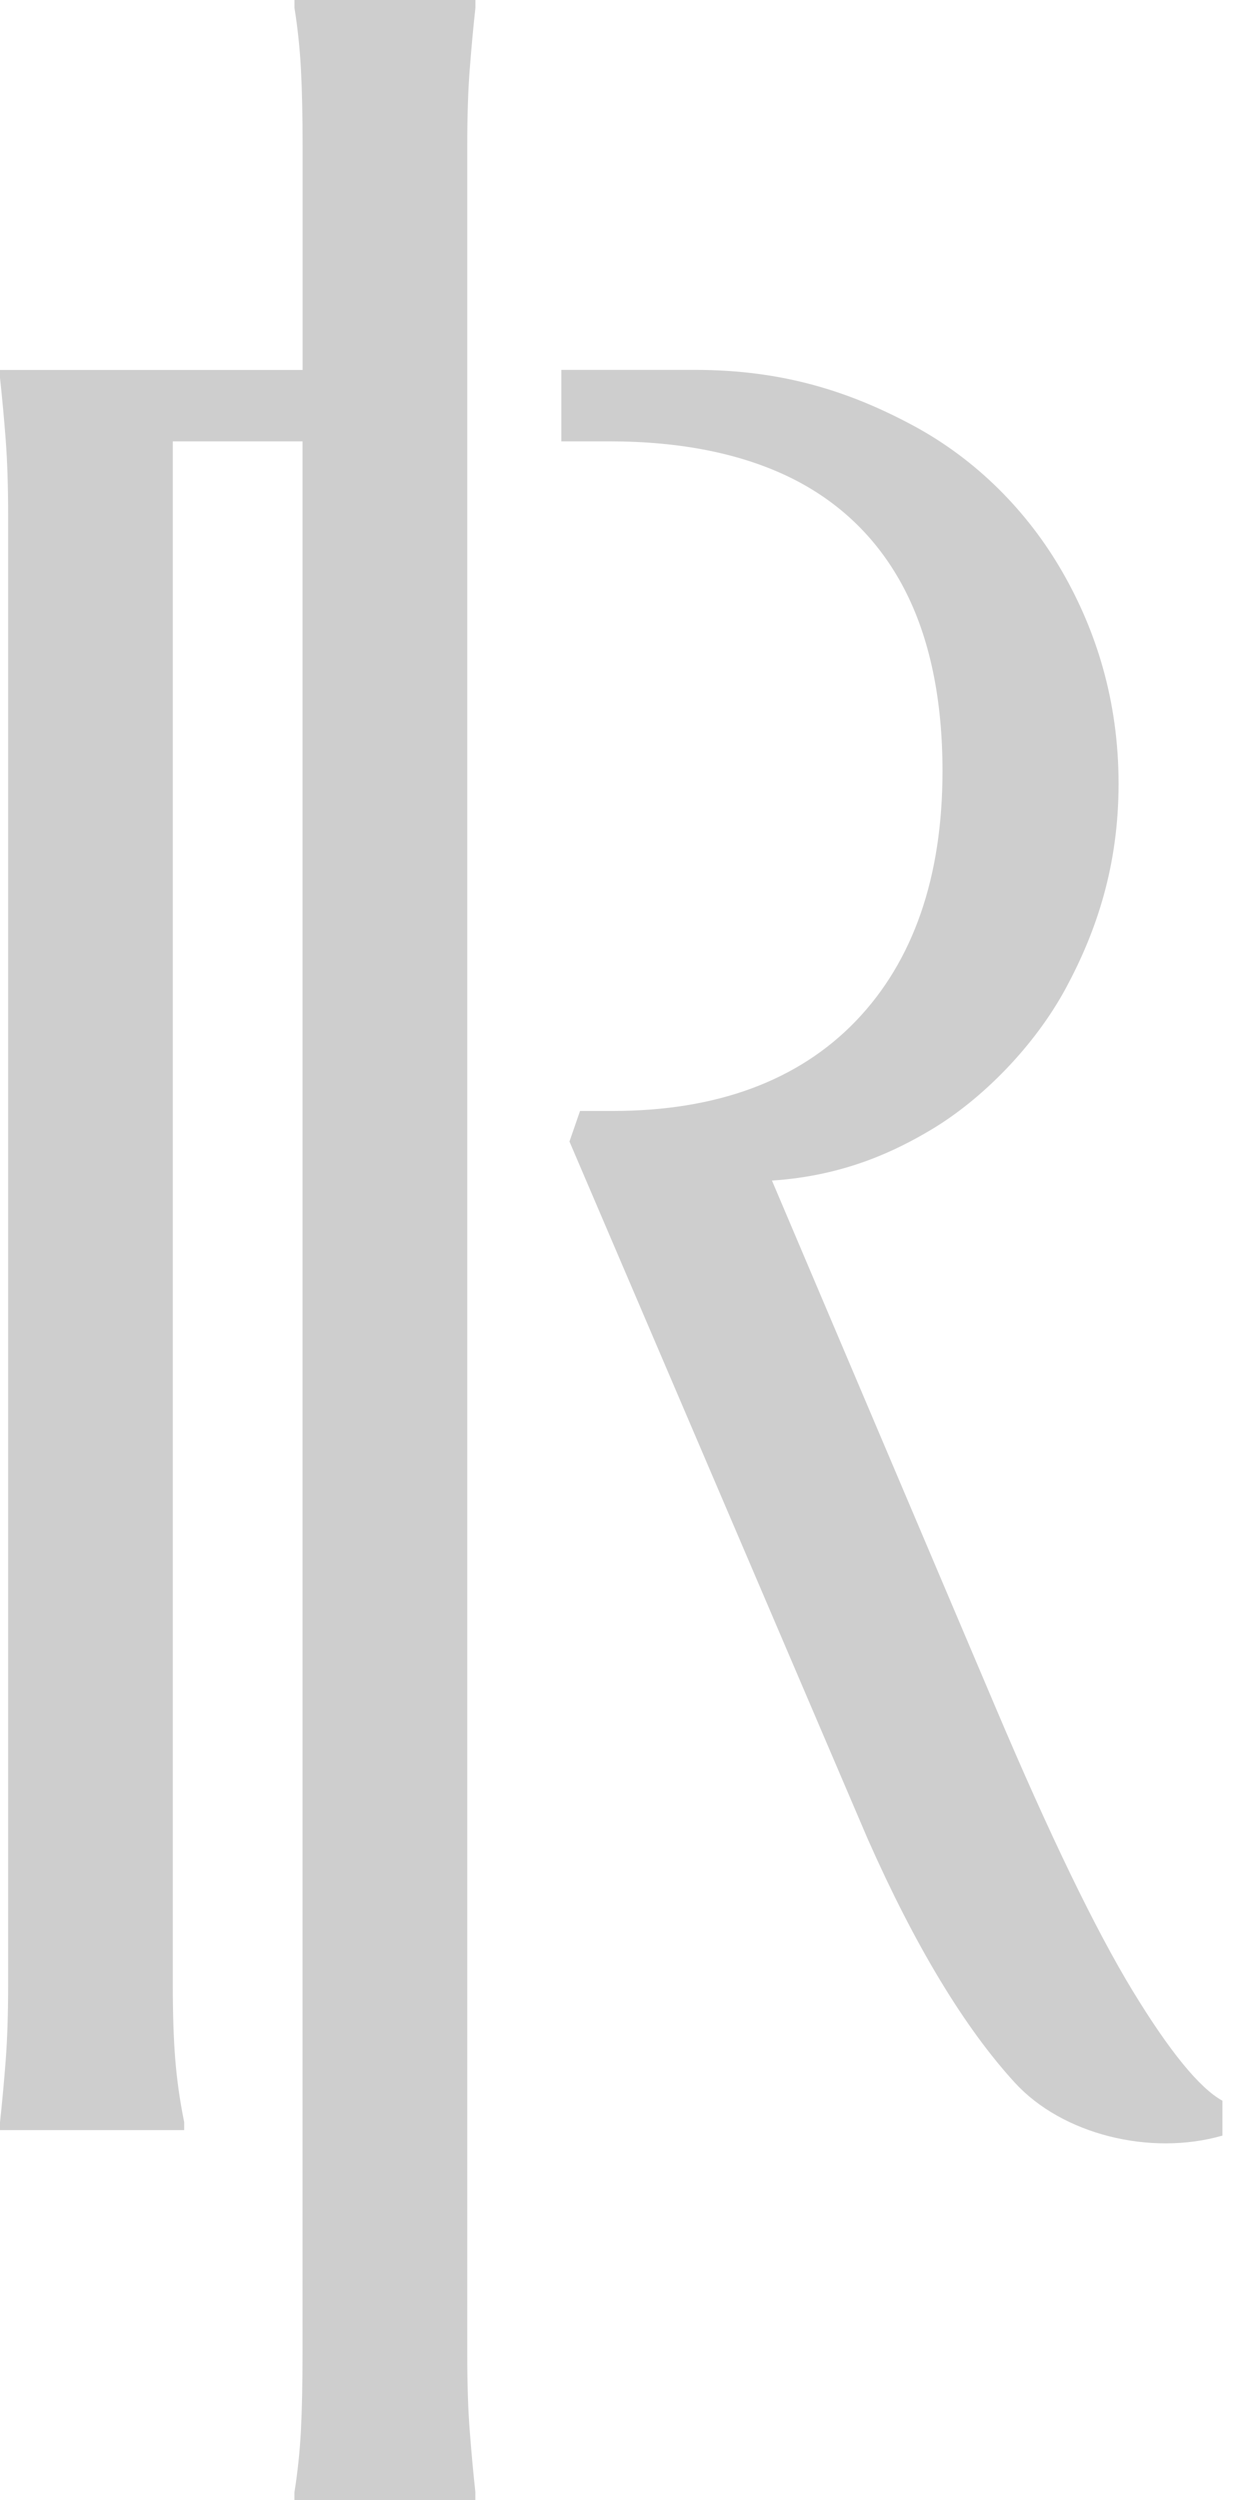 <svg width="35" height="70" viewBox="0 0 35 70" fill="none" xmlns="http://www.w3.org/2000/svg">
<path d="M13.152 1.948C13.2 1.325 13.252 0.761 13.312 0.217V0H8.245V0.22C8.335 0.78 8.396 1.363 8.427 1.951C8.458 2.542 8.473 3.267 8.473 4.106V10.359H0V10.58C0.061 11.147 0.115 11.728 0.159 12.307C0.204 12.895 0.228 13.621 0.228 14.463V55.538C0.228 56.383 0.204 57.108 0.159 57.695C0.115 58.273 0.061 58.854 0 59.426V59.643H5.157V59.419C5.036 58.822 4.952 58.226 4.907 57.659C4.861 57.095 4.838 56.382 4.838 55.537V12.358H8.471V65.895C8.471 66.735 8.456 67.46 8.426 68.051C8.396 68.639 8.333 69.223 8.244 69.786V70H13.31V69.776C13.251 69.237 13.199 68.669 13.152 68.052C13.106 67.465 13.083 66.739 13.083 65.895V4.105C13.083 3.262 13.106 2.536 13.152 1.948Z" fill="#cecece"/>
<path d="M34.228 58.82C33.59 58.471 32.745 57.436 31.717 55.747C30.674 54.033 29.381 51.359 27.873 47.8L21.615 33.056C23.677 32.921 25.112 32.202 26.059 31.64C27.499 30.785 28.972 29.287 29.846 27.665C30.71 26.063 31.32 24.227 31.32 21.944C31.32 19.613 30.685 17.651 29.755 16.028C28.784 14.332 27.354 12.88 25.584 11.924C23.81 10.969 21.93 10.357 19.469 10.357H15.717V12.358H17.067C19.065 12.358 20.777 12.704 22.156 13.386C23.538 14.071 24.602 15.114 25.316 16.482C26.03 17.851 26.39 19.57 26.39 21.591C26.39 24.558 25.574 26.911 23.966 28.586C22.358 30.259 20.067 31.107 17.158 31.107H16.241L15.945 31.963L24.297 51.493C25.619 54.479 27.006 56.778 28.42 58.32C29.742 59.761 32.203 60.379 34.228 59.797V58.82Z" fill="#cecece"/>
</svg>
